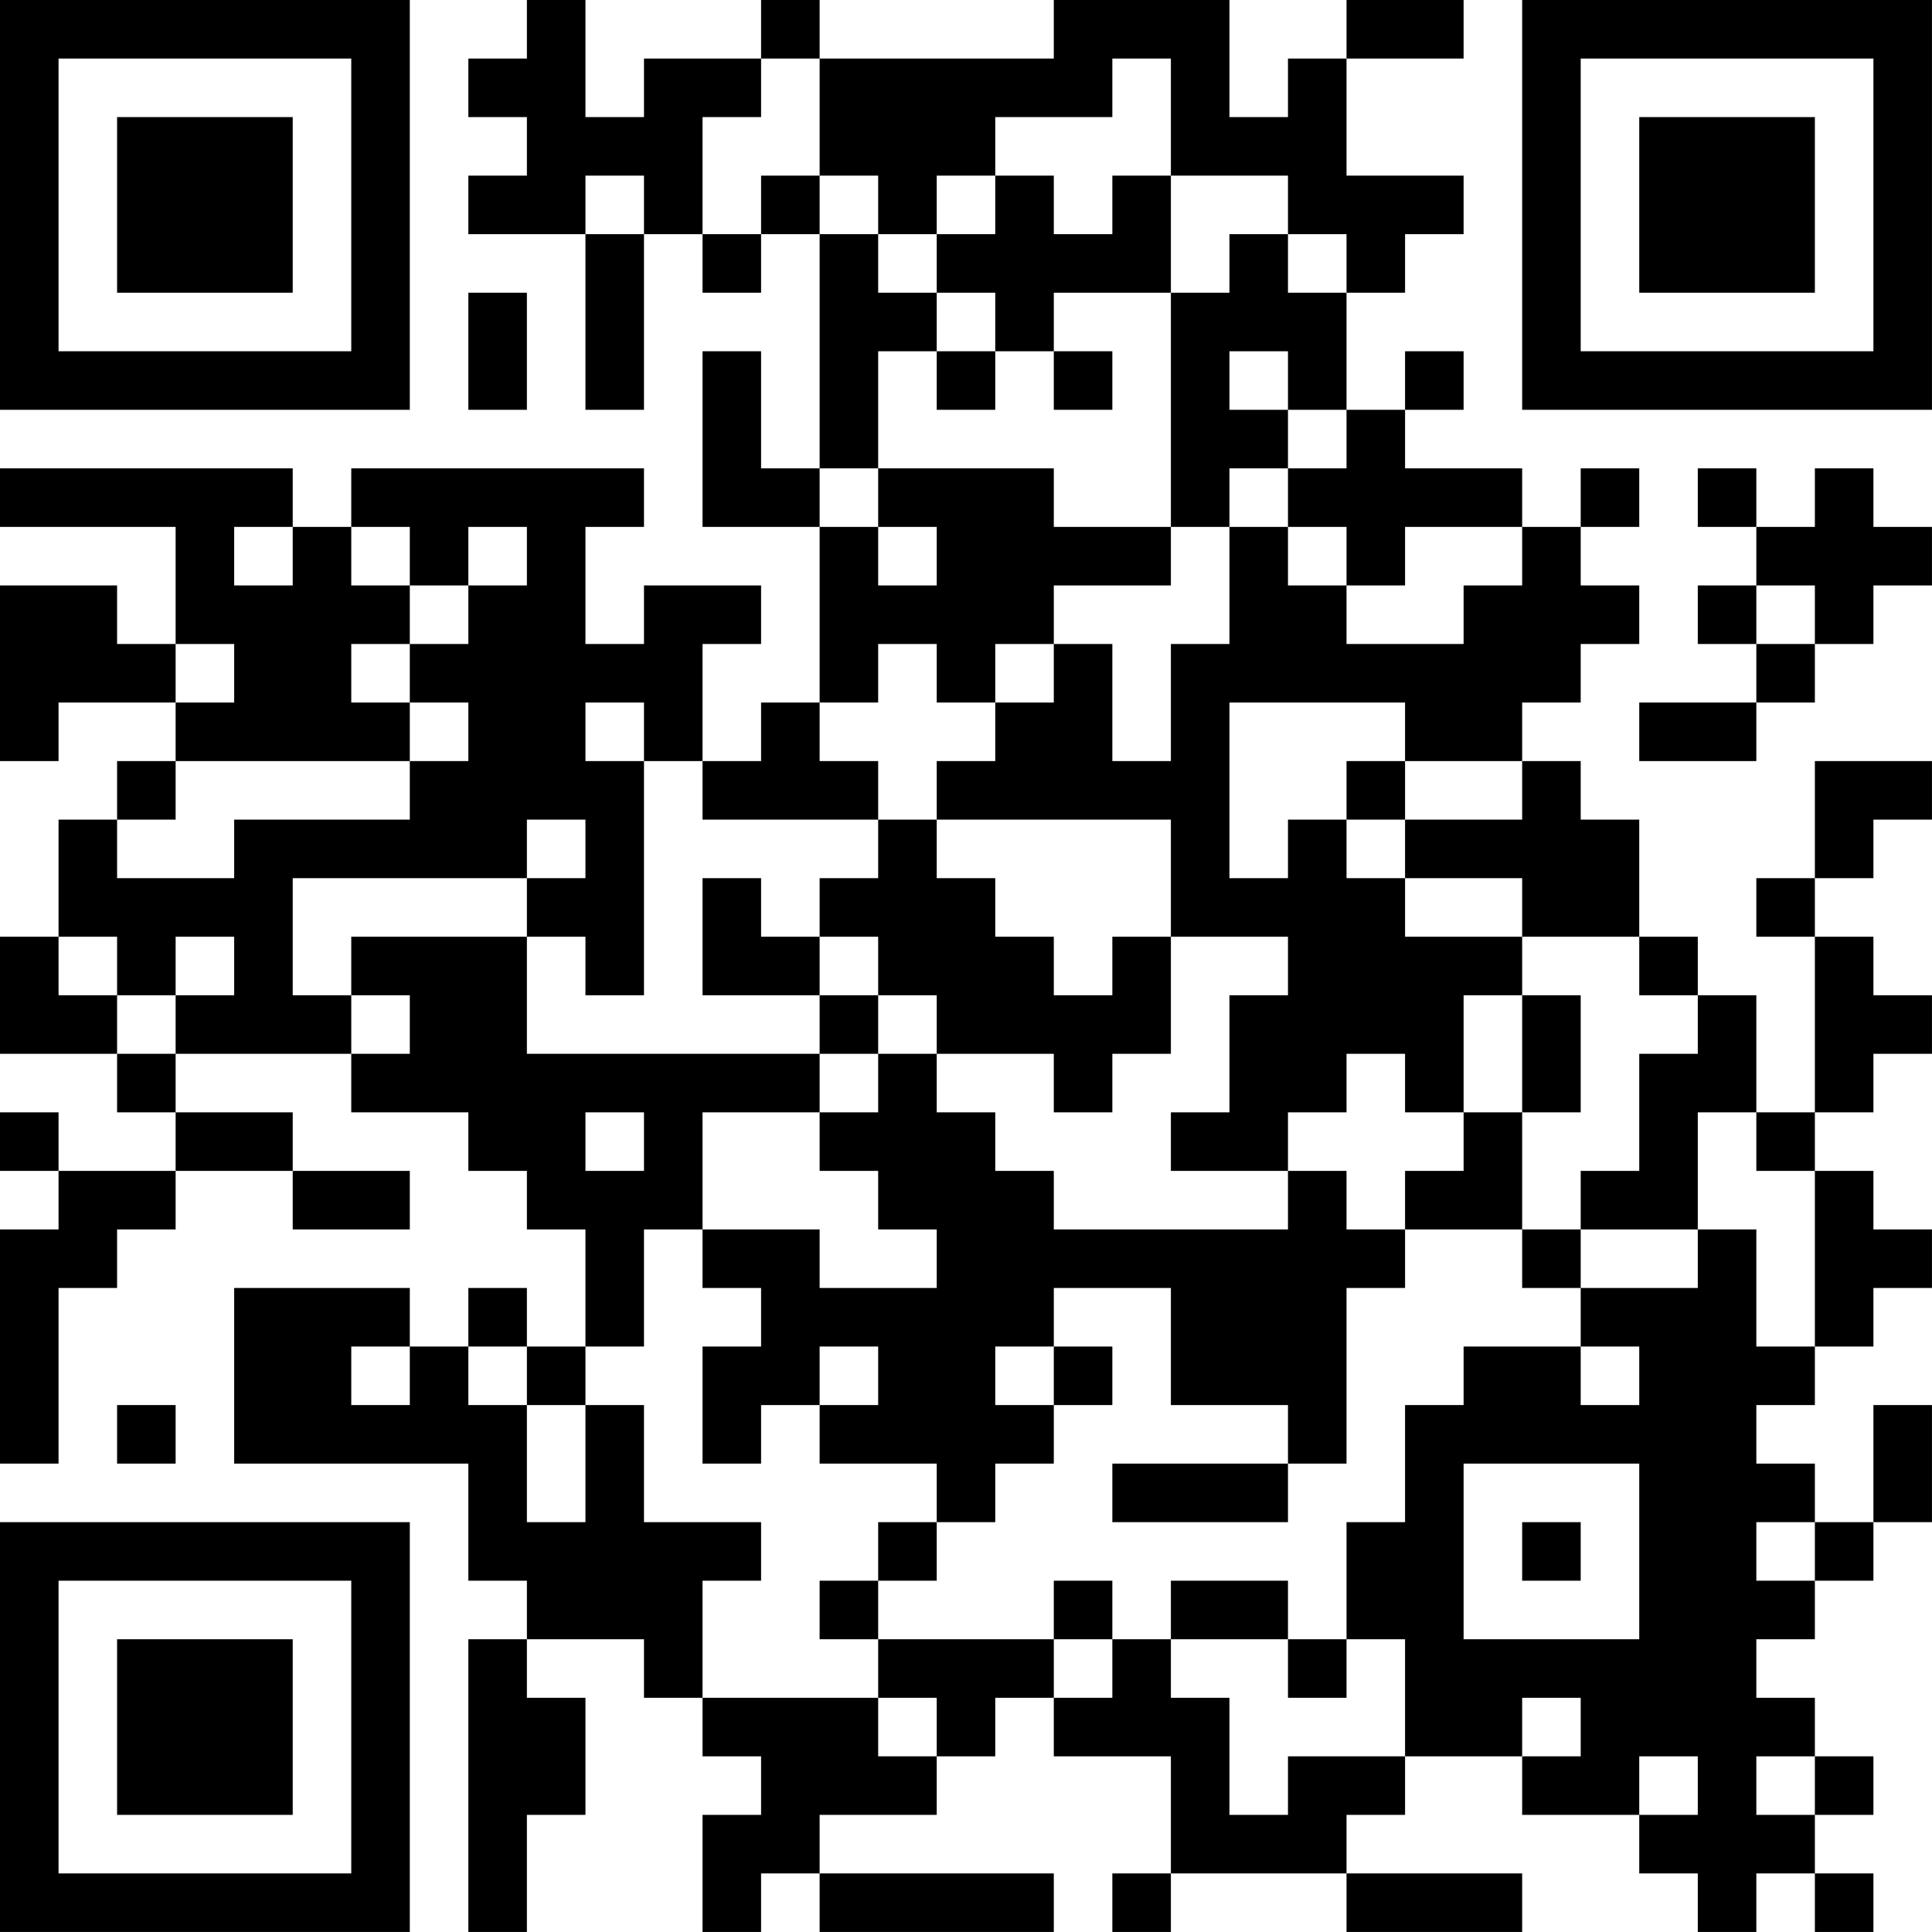 <?xml version="1.0" encoding="UTF-8"?>
<svg xmlns="http://www.w3.org/2000/svg" version="1.1" width="400" height="400" viewBox="0 0 400 400"><rect x="0" y="0" width="400" height="400" fill="#ffffff"/><g transform="scale(12.121)"><g transform="translate(0,0)"><path fill-rule="evenodd" d="M9 0L9 1L8 1L8 2L9 2L9 3L8 3L8 4L10 4L10 7L11 7L11 4L12 4L12 5L13 5L13 4L14 4L14 8L13 8L13 6L12 6L12 9L14 9L14 12L13 12L13 13L12 13L12 11L13 11L13 10L11 10L11 11L10 11L10 9L11 9L11 8L6 8L6 9L5 9L5 8L0 8L0 9L3 9L3 11L2 11L2 10L0 10L0 13L1 13L1 12L3 12L3 13L2 13L2 14L1 14L1 16L0 16L0 18L2 18L2 19L3 19L3 20L1 20L1 19L0 19L0 20L1 20L1 21L0 21L0 25L1 25L1 22L2 22L2 21L3 21L3 20L5 20L5 21L7 21L7 20L5 20L5 19L3 19L3 18L6 18L6 19L8 19L8 20L9 20L9 21L10 21L10 23L9 23L9 22L8 22L8 23L7 23L7 22L4 22L4 25L8 25L8 27L9 27L9 28L8 28L8 33L9 33L9 31L10 31L10 29L9 29L9 28L11 28L11 29L12 29L12 30L13 30L13 31L12 31L12 33L13 33L13 32L14 32L14 33L18 33L18 32L14 32L14 31L16 31L16 30L17 30L17 29L18 29L18 30L20 30L20 32L19 32L19 33L20 33L20 32L23 32L23 33L26 33L26 32L23 32L23 31L24 31L24 30L26 30L26 31L28 31L28 32L29 32L29 33L30 33L30 32L31 32L31 33L32 33L32 32L31 32L31 31L32 31L32 30L31 30L31 29L30 29L30 28L31 28L31 27L32 27L32 26L33 26L33 24L32 24L32 26L31 26L31 25L30 25L30 24L31 24L31 23L32 23L32 22L33 22L33 21L32 21L32 20L31 20L31 19L32 19L32 18L33 18L33 17L32 17L32 16L31 16L31 15L32 15L32 14L33 14L33 13L31 13L31 15L30 15L30 16L31 16L31 19L30 19L30 17L29 17L29 16L28 16L28 14L27 14L27 13L26 13L26 12L27 12L27 11L28 11L28 10L27 10L27 9L28 9L28 8L27 8L27 9L26 9L26 8L24 8L24 7L25 7L25 6L24 6L24 7L23 7L23 5L24 5L24 4L25 4L25 3L23 3L23 1L25 1L25 0L23 0L23 1L22 1L22 2L21 2L21 0L18 0L18 1L14 1L14 0L13 0L13 1L11 1L11 2L10 2L10 0ZM13 1L13 2L12 2L12 4L13 4L13 3L14 3L14 4L15 4L15 5L16 5L16 6L15 6L15 8L14 8L14 9L15 9L15 10L16 10L16 9L15 9L15 8L18 8L18 9L20 9L20 10L18 10L18 11L17 11L17 12L16 12L16 11L15 11L15 12L14 12L14 13L15 13L15 14L12 14L12 13L11 13L11 12L10 12L10 13L11 13L11 17L10 17L10 16L9 16L9 15L10 15L10 14L9 14L9 15L5 15L5 17L6 17L6 18L7 18L7 17L6 17L6 16L9 16L9 18L14 18L14 19L12 19L12 21L11 21L11 23L10 23L10 24L9 24L9 23L8 23L8 24L9 24L9 26L10 26L10 24L11 24L11 26L13 26L13 27L12 27L12 29L15 29L15 30L16 30L16 29L15 29L15 28L18 28L18 29L19 29L19 28L20 28L20 29L21 29L21 31L22 31L22 30L24 30L24 28L23 28L23 26L24 26L24 24L25 24L25 23L27 23L27 24L28 24L28 23L27 23L27 22L29 22L29 21L30 21L30 23L31 23L31 20L30 20L30 19L29 19L29 21L27 21L27 20L28 20L28 18L29 18L29 17L28 17L28 16L26 16L26 15L24 15L24 14L26 14L26 13L24 13L24 12L21 12L21 15L22 15L22 14L23 14L23 15L24 15L24 16L26 16L26 17L25 17L25 19L24 19L24 18L23 18L23 19L22 19L22 20L20 20L20 19L21 19L21 17L22 17L22 16L20 16L20 14L16 14L16 13L17 13L17 12L18 12L18 11L19 11L19 13L20 13L20 11L21 11L21 9L22 9L22 10L23 10L23 11L25 11L25 10L26 10L26 9L24 9L24 10L23 10L23 9L22 9L22 8L23 8L23 7L22 7L22 6L21 6L21 7L22 7L22 8L21 8L21 9L20 9L20 5L21 5L21 4L22 4L22 5L23 5L23 4L22 4L22 3L20 3L20 1L19 1L19 2L17 2L17 3L16 3L16 4L15 4L15 3L14 3L14 1ZM10 3L10 4L11 4L11 3ZM17 3L17 4L16 4L16 5L17 5L17 6L16 6L16 7L17 7L17 6L18 6L18 7L19 7L19 6L18 6L18 5L20 5L20 3L19 3L19 4L18 4L18 3ZM8 5L8 7L9 7L9 5ZM29 8L29 9L30 9L30 10L29 10L29 11L30 11L30 12L28 12L28 13L30 13L30 12L31 12L31 11L32 11L32 10L33 10L33 9L32 9L32 8L31 8L31 9L30 9L30 8ZM4 9L4 10L5 10L5 9ZM6 9L6 10L7 10L7 11L6 11L6 12L7 12L7 13L3 13L3 14L2 14L2 15L4 15L4 14L7 14L7 13L8 13L8 12L7 12L7 11L8 11L8 10L9 10L9 9L8 9L8 10L7 10L7 9ZM30 10L30 11L31 11L31 10ZM3 11L3 12L4 12L4 11ZM23 13L23 14L24 14L24 13ZM15 14L15 15L14 15L14 16L13 16L13 15L12 15L12 17L14 17L14 18L15 18L15 19L14 19L14 20L15 20L15 21L16 21L16 22L14 22L14 21L12 21L12 22L13 22L13 23L12 23L12 25L13 25L13 24L14 24L14 25L16 25L16 26L15 26L15 27L14 27L14 28L15 28L15 27L16 27L16 26L17 26L17 25L18 25L18 24L19 24L19 23L18 23L18 22L20 22L20 24L22 24L22 25L19 25L19 26L22 26L22 25L23 25L23 22L24 22L24 21L26 21L26 22L27 22L27 21L26 21L26 19L27 19L27 17L26 17L26 19L25 19L25 20L24 20L24 21L23 21L23 20L22 20L22 21L18 21L18 20L17 20L17 19L16 19L16 18L18 18L18 19L19 19L19 18L20 18L20 16L19 16L19 17L18 17L18 16L17 16L17 15L16 15L16 14ZM1 16L1 17L2 17L2 18L3 18L3 17L4 17L4 16L3 16L3 17L2 17L2 16ZM14 16L14 17L15 17L15 18L16 18L16 17L15 17L15 16ZM10 19L10 20L11 20L11 19ZM6 23L6 24L7 24L7 23ZM14 23L14 24L15 24L15 23ZM17 23L17 24L18 24L18 23ZM2 24L2 25L3 25L3 24ZM25 25L25 28L28 28L28 25ZM26 26L26 27L27 27L27 26ZM30 26L30 27L31 27L31 26ZM18 27L18 28L19 28L19 27ZM20 27L20 28L22 28L22 29L23 29L23 28L22 28L22 27ZM26 29L26 30L27 30L27 29ZM28 30L28 31L29 31L29 30ZM30 30L30 31L31 31L31 30ZM0 0L0 7L7 7L7 0ZM1 1L1 6L6 6L6 1ZM2 2L2 5L5 5L5 2ZM26 0L26 7L33 7L33 0ZM27 1L27 6L32 6L32 1ZM28 2L28 5L31 5L31 2ZM0 26L0 33L7 33L7 26ZM1 27L1 32L6 32L6 27ZM2 28L2 31L5 31L5 28Z" fill="#000000"/></g></g></svg>
